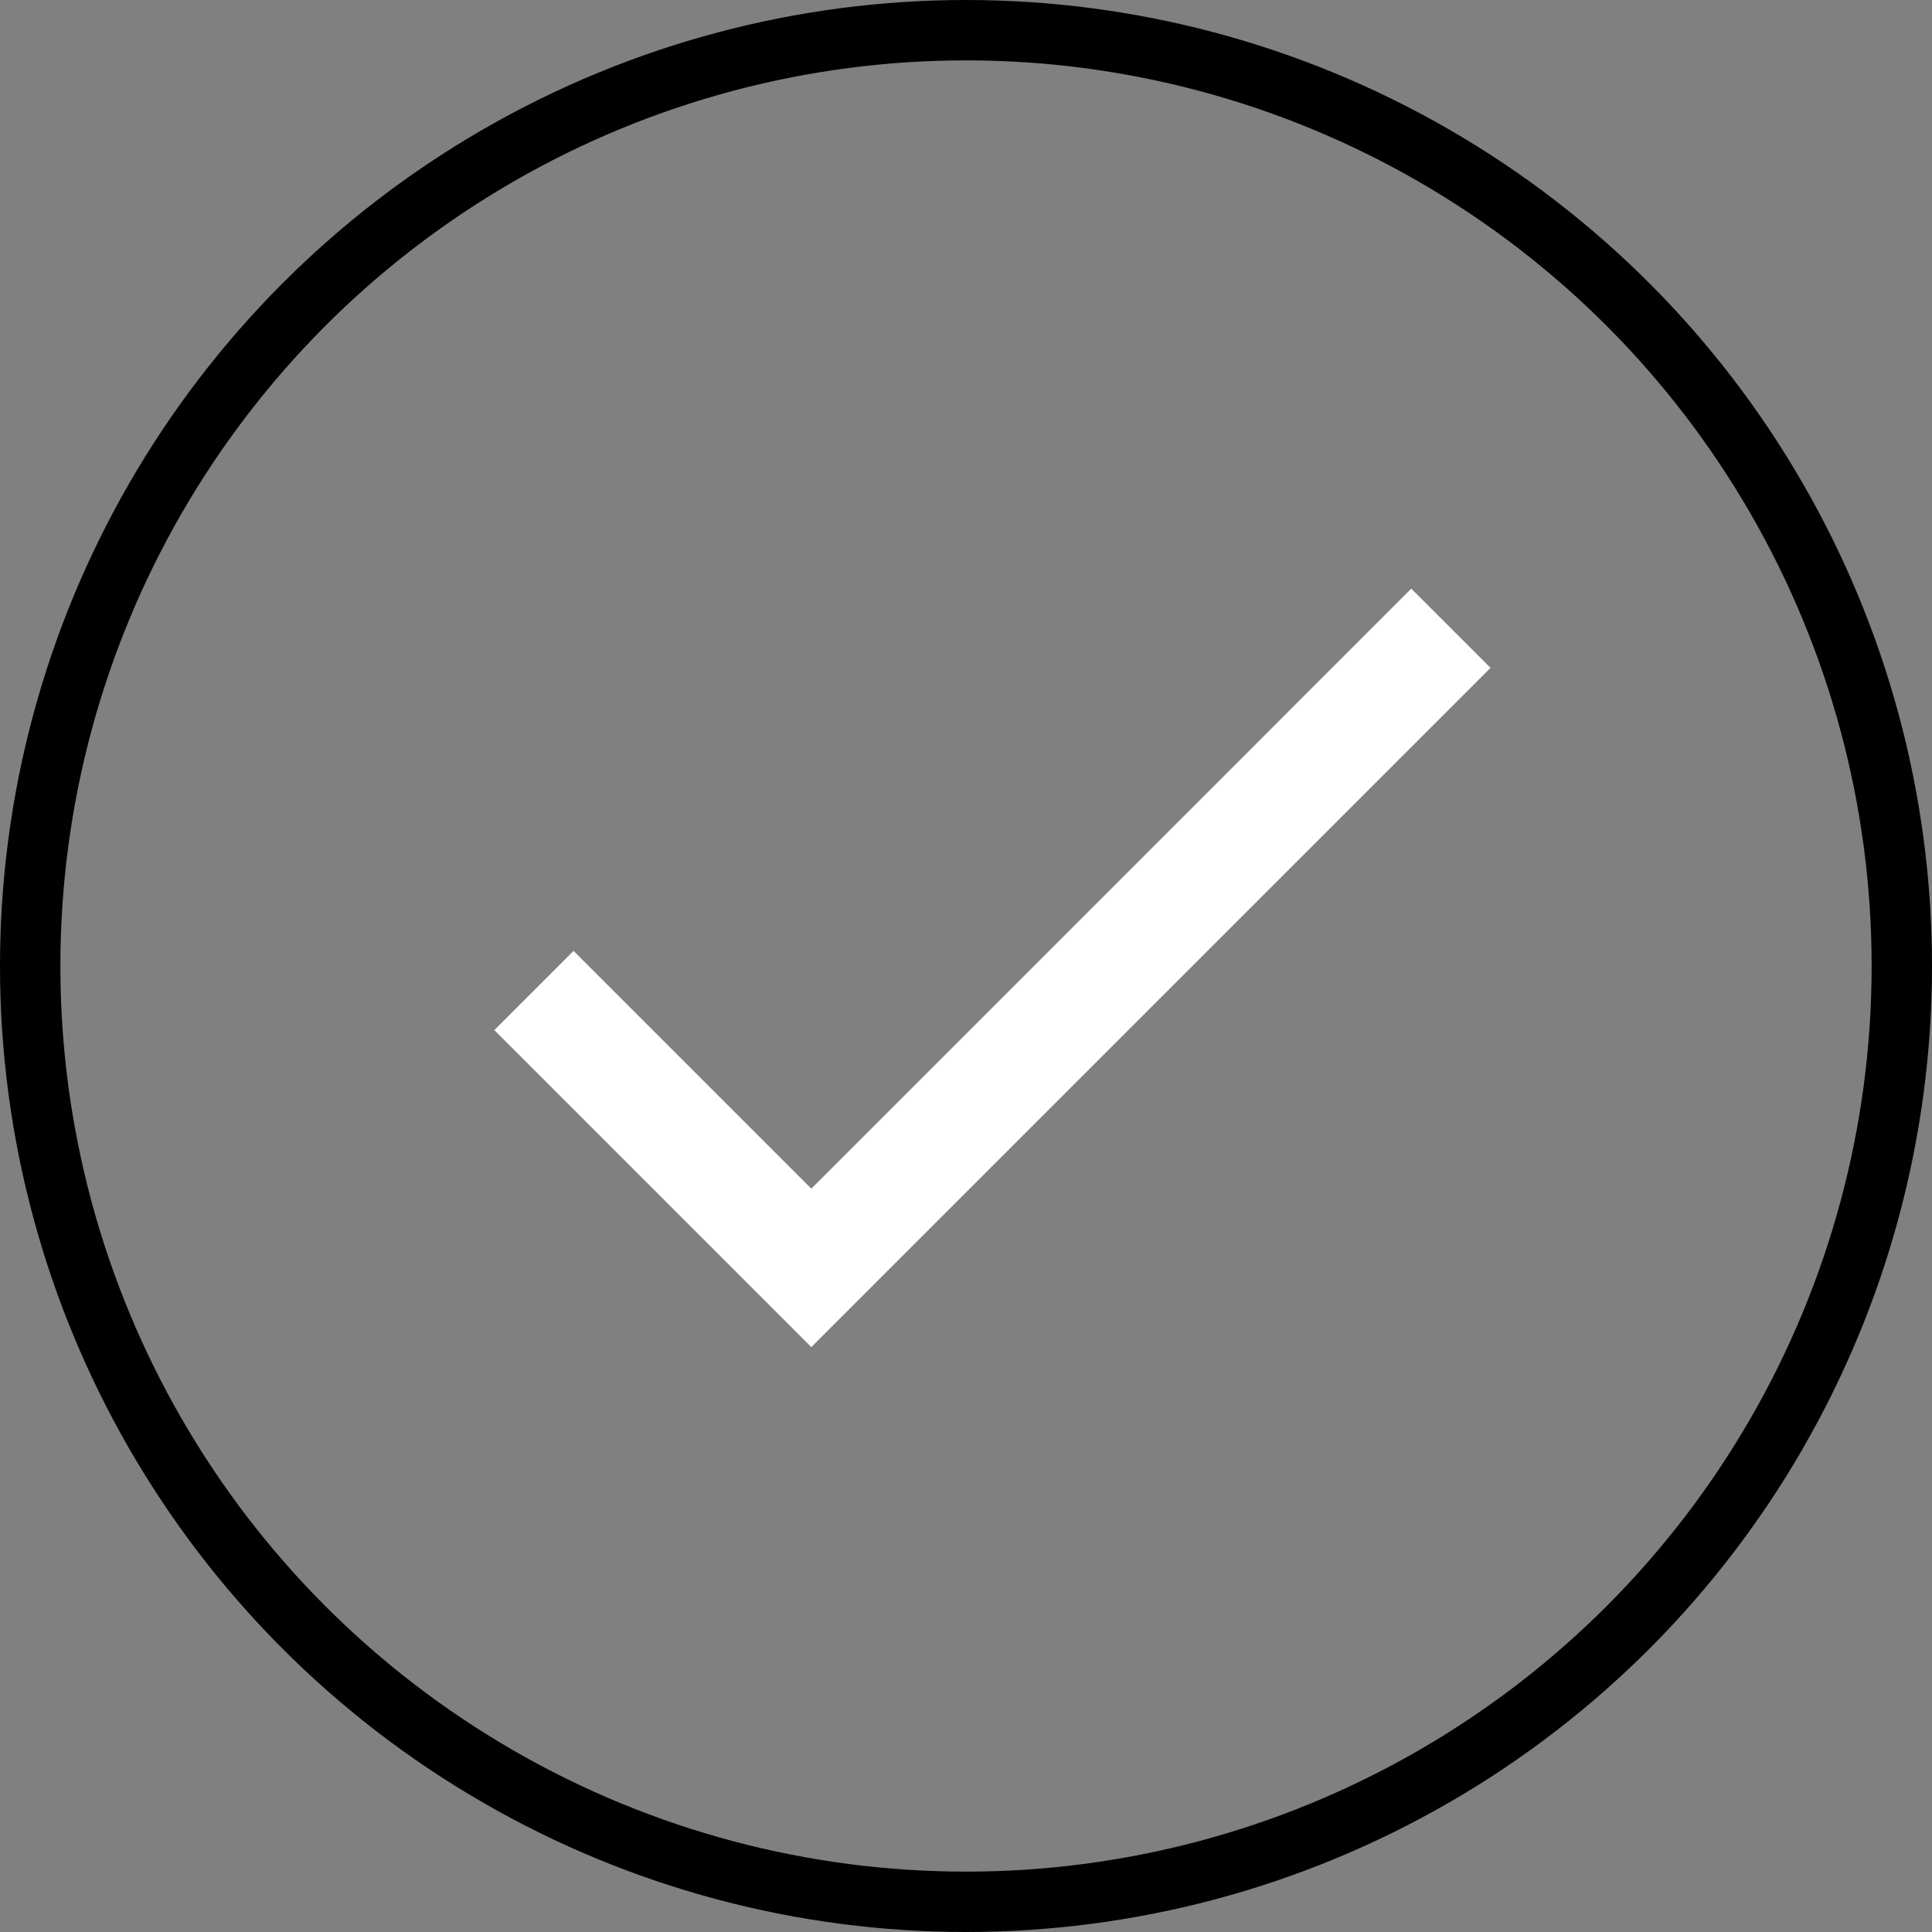 <svg width="32" height="32" viewBox="0 0 32 32" fill="none" xmlns="http://www.w3.org/2000/svg">
<rect x="0" y="0" width="32" height="32" fill="#808080" stroke="none"/>
<circle cx="16" cy="16" r="15.5" stroke="black"/>
<path d="M13.438 19.688L9.5 15.75L8.188 17.062L13.438 22.312L24.688 11.062L23.375 9.75L13.438 19.688Z" fill="white"/>
</svg>
